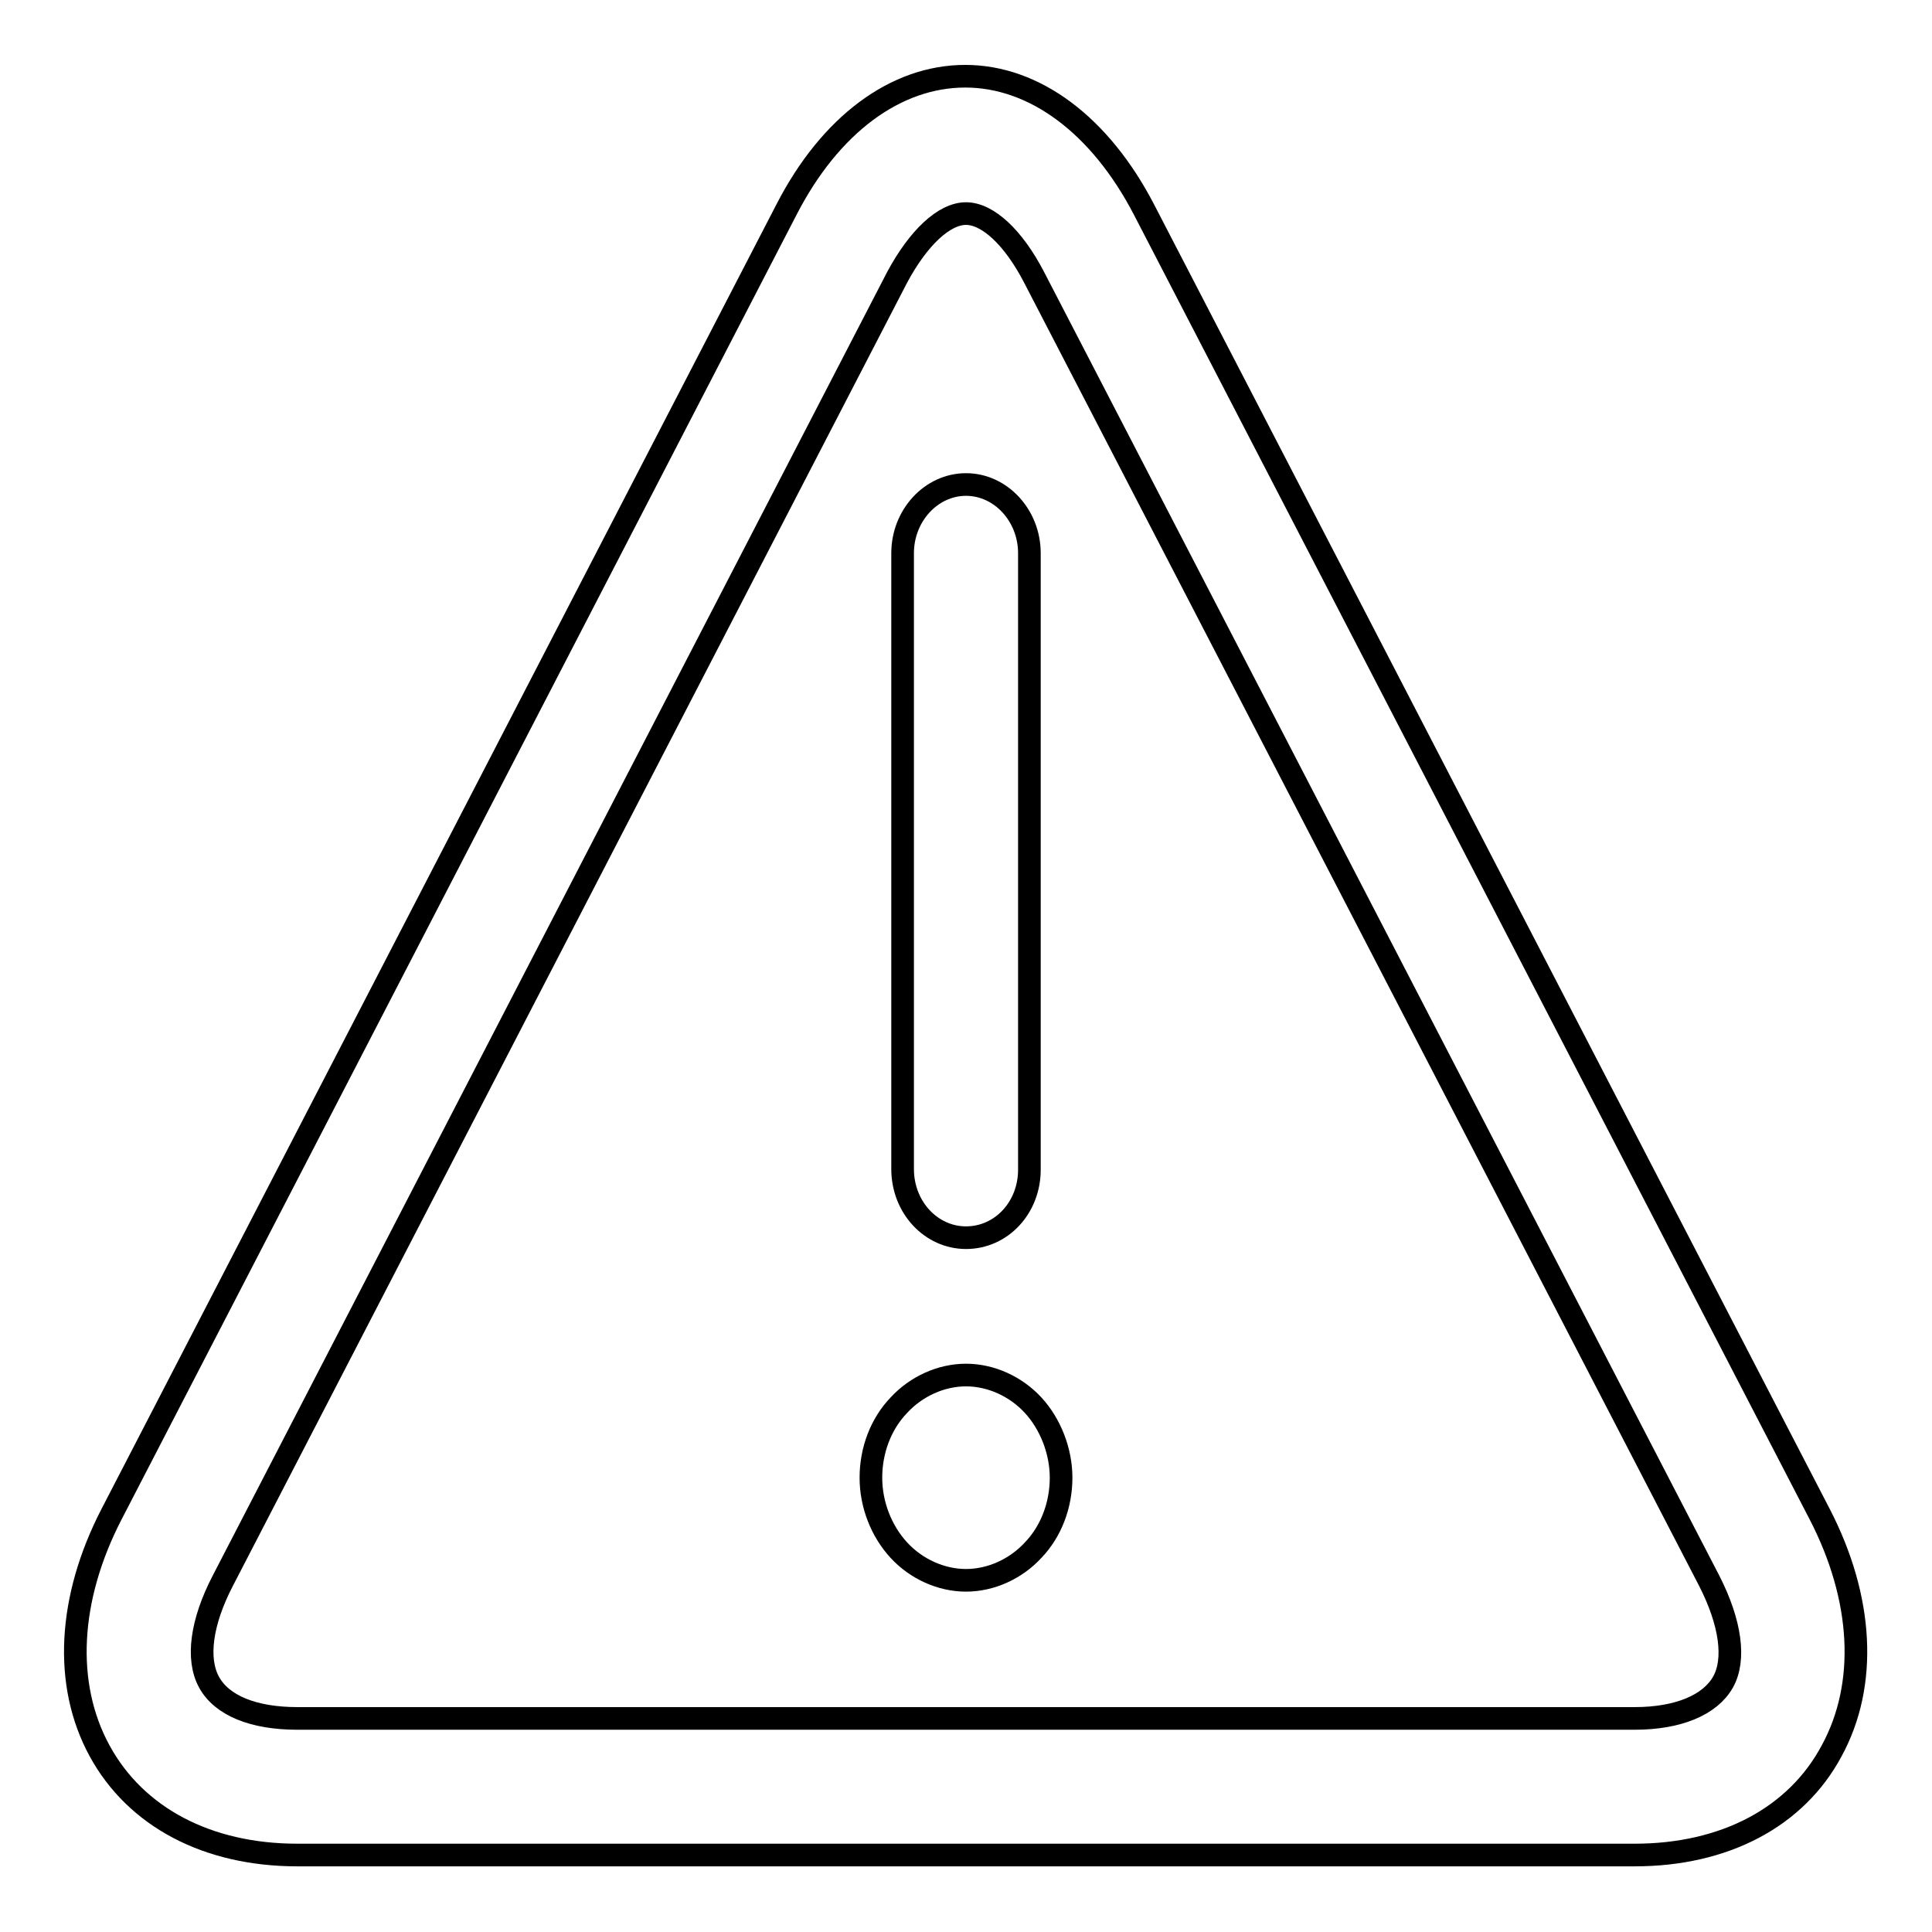 <?xml version="1.0" encoding="utf-8"?>
<!-- Svg Vector Icons : http://www.onlinewebfonts.com/icon -->
<!DOCTYPE svg PUBLIC "-//W3C//DTD SVG 1.1//EN" "http://www.w3.org/Graphics/SVG/1.1/DTD/svg11.dtd">
<svg version="1.1" xmlns="http://www.w3.org/2000/svg" xmlns:xlink="http://www.w3.org/1999/xlink" x="0px" y="0px" viewBox="0 0 256 256" enable-background="new 0 0 256 256" xml:space="preserve">
<g><g><path stroke-width="3" fill-opacity="0" stroke="#000000"  d="M216.6,245.8H39.4c-11.9,0-21.4-5-26.2-13.8c-4.8-8.8-4.2-20.2,1.6-31.4l89.4-172.8c5.8-11.3,14.5-17.7,23.7-17.7s17.9,6.5,23.7,17.7l89.5,172.8c5.8,11.2,6.4,22.6,1.6,31.4C238,240.8,228.5,245.8,216.6,245.8L216.6,245.8z M128,28.3c-2.9,0-6.3,3.2-9.1,8.4L29.5,209.5c-2.8,5.4-3.5,10.3-1.8,13.4c1.7,3.1,5.9,4.8,11.7,4.8h177.2c5.8,0,10-1.8,11.7-4.8s1-7.9-1.8-13.4L137,36.7C134.3,31.5,130.9,28.3,128,28.3L128,28.3z M128,164c-4.6,0-8.4-4-8.4-9.1V73.3c0-5,3.8-9.1,8.4-9.1c4.6,0,8.4,4.1,8.4,9.1V155C136.4,160,132.7,164,128,164L128,164z M115.4,195.8c0-3.6,1.3-7.1,3.7-9.6c2.3-2.5,5.6-4,8.9-4c3.3,0,6.6,1.5,8.9,4c2.3,2.5,3.7,6.1,3.7,9.6c0,3.6-1.3,7.1-3.7,9.6c-2.3,2.5-5.6,4-8.9,4c-3.3,0-6.6-1.5-8.9-4C116.8,202.9,115.4,199.4,115.4,195.8L115.4,195.8z"/></g></g>
</svg>